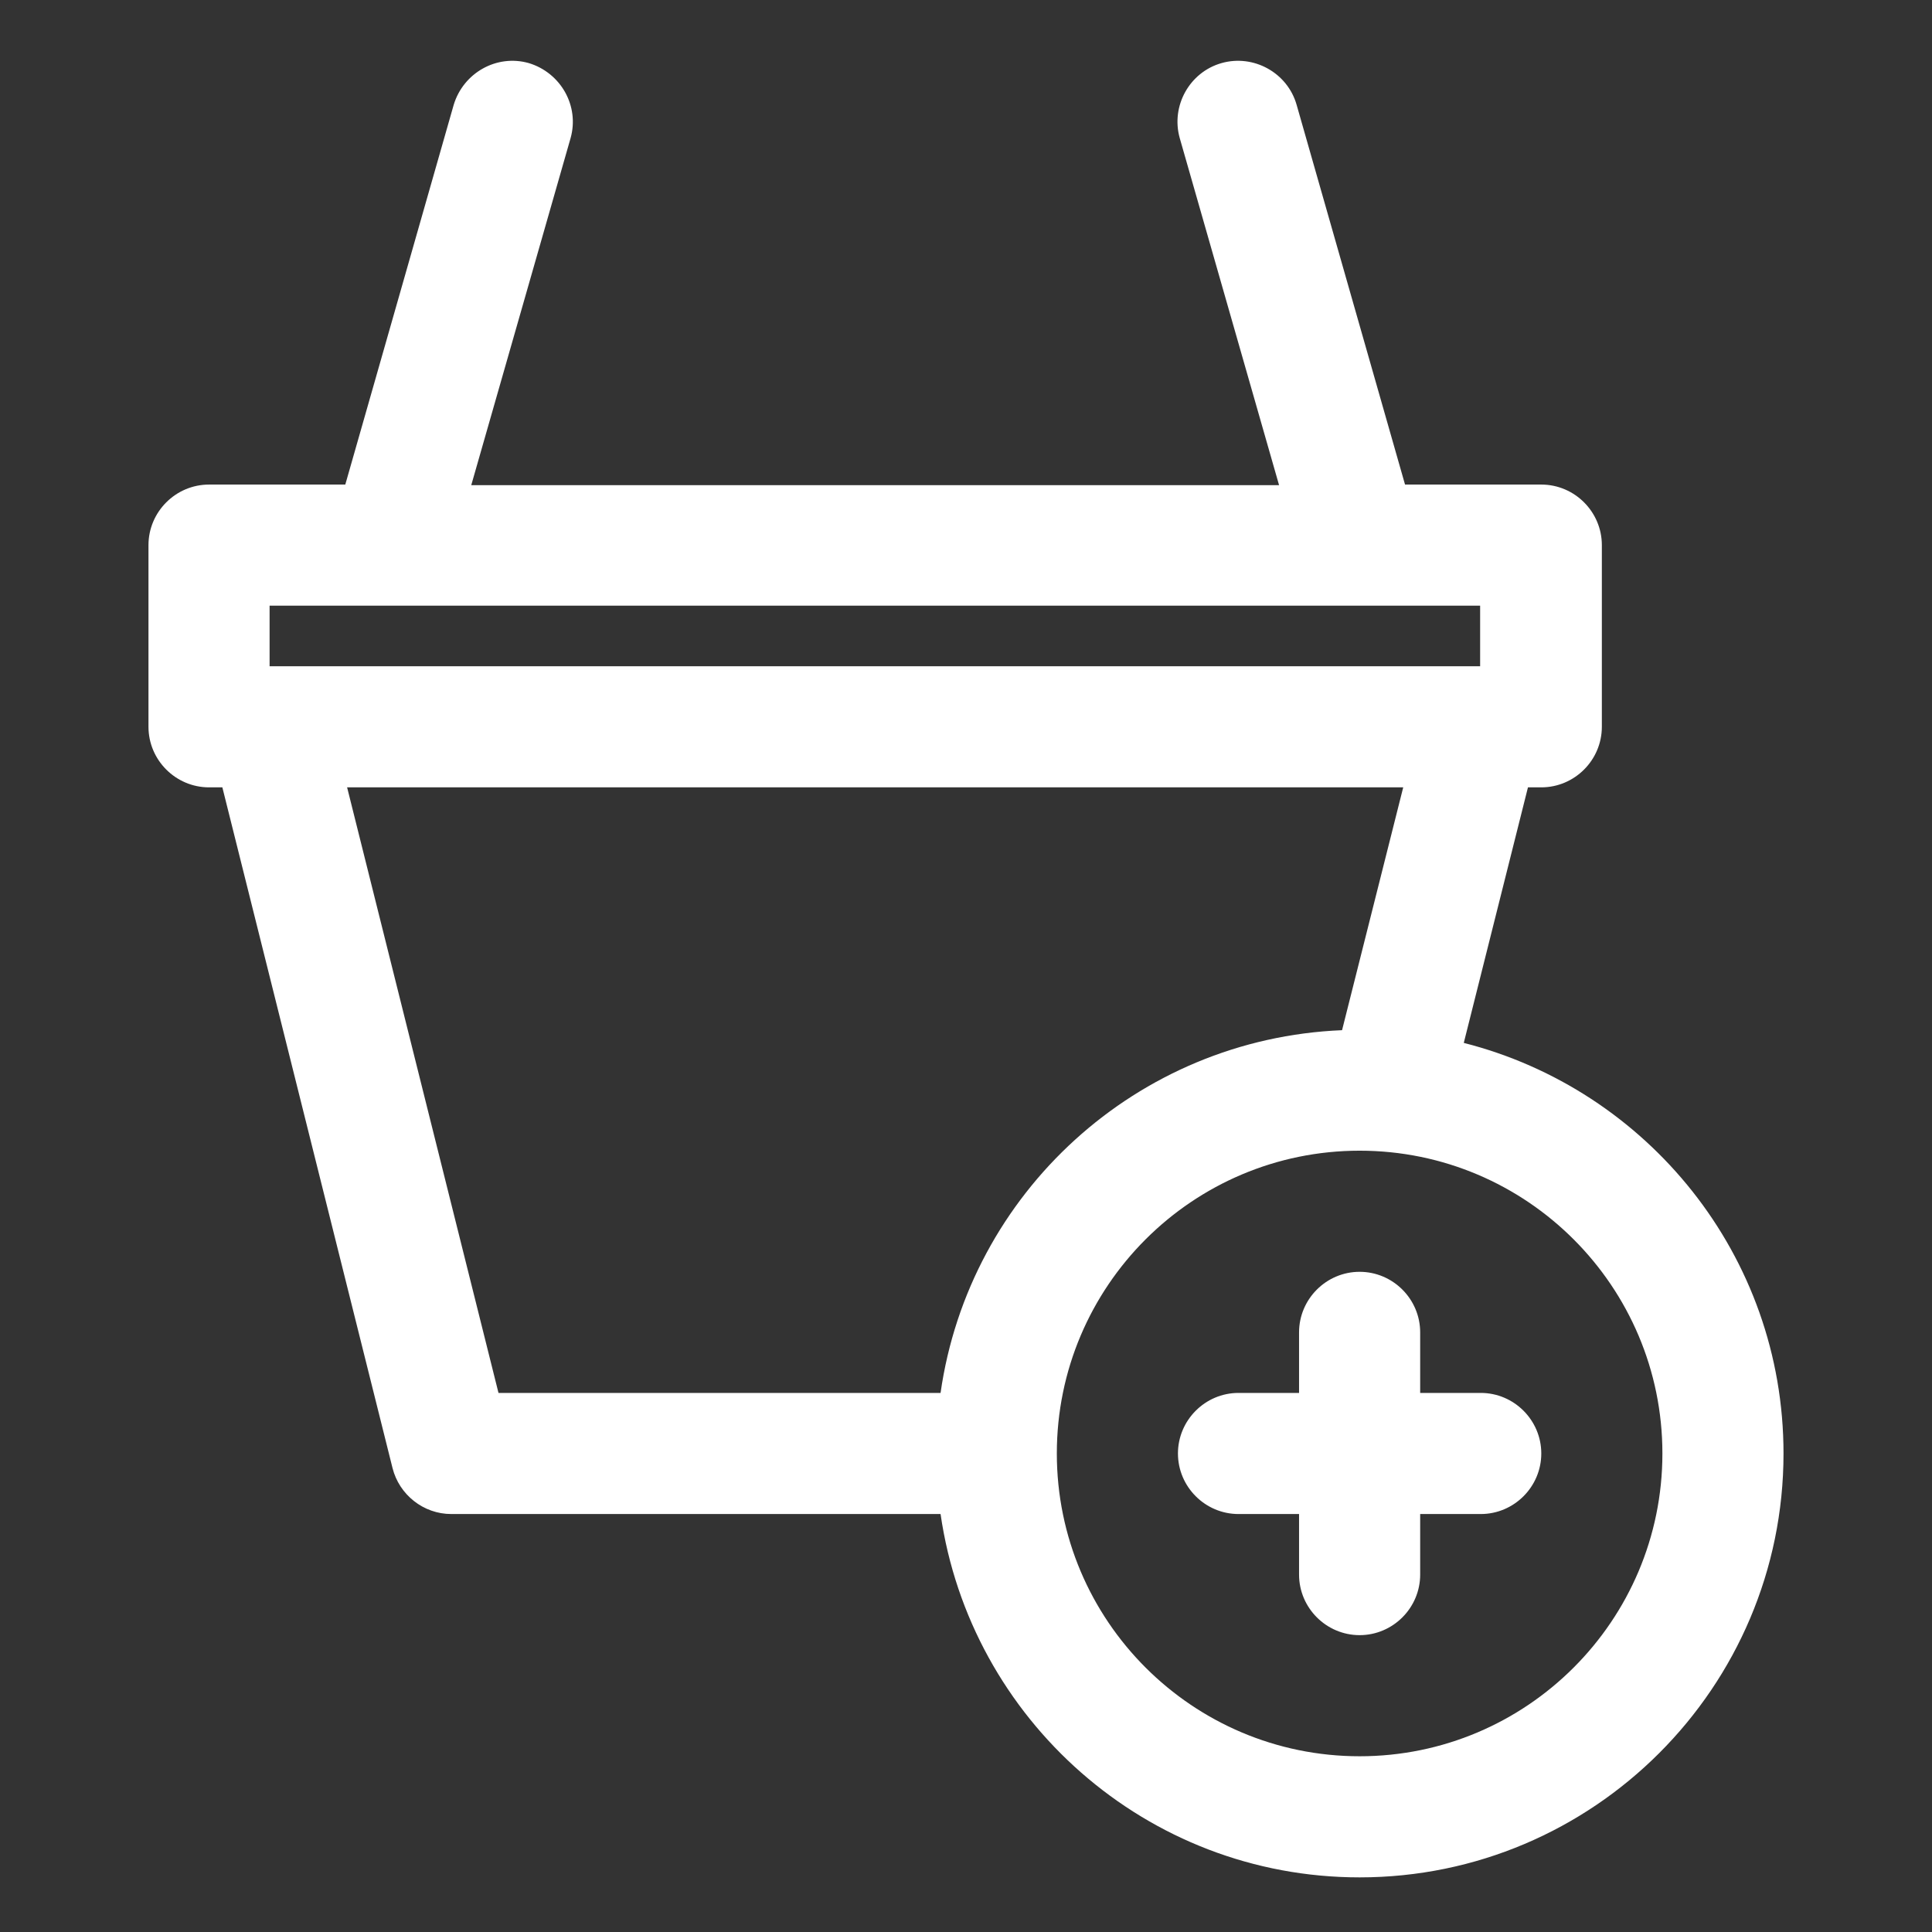 <?xml version="1.0" encoding="UTF-8"?>
<svg xmlns="http://www.w3.org/2000/svg" xmlns:xlink="http://www.w3.org/1999/xlink" width="1080" zoomAndPan="magnify" viewBox="0 0 810 810" height="1080" preserveAspectRatio="xMidYMid meet" version="1.0">
  <rect x="0" y="0" width="810" height="810" fill="#333333" stroke="none"/>
  <defs>
    <clipPath id="ec29da1530">
      <path d="M 62 25 L 748 25 L 748 787.145 L 62 787.145 Z M 62 25 " clip-rule="nonzero"></path>
    </clipPath>
  </defs>
  <g clip-path="url(#ec29da1530)">
    <path fill="#ffffff" d="M 613.695 437.242 L 640.605 330.102 L 646.191 330.102 C 660.156 330.102 671.582 318.676 671.582 304.711 L 671.582 228.547 C 671.582 214.582 660.156 203.156 646.191 203.156 L 589.066 203.156 L 543.621 43.969 C 539.812 30.512 525.598 22.641 512.141 26.449 C 498.684 30.258 490.812 44.477 494.621 57.934 L 536.258 203.41 L 197.574 203.41 L 239.211 57.934 C 243.02 44.477 235.148 30.512 221.691 26.449 C 208.234 22.641 194.273 30.512 190.211 43.969 L 144.766 203.156 L 87.641 203.156 C 73.676 203.156 62.25 214.582 62.25 228.547 L 62.25 304.711 C 62.25 318.676 73.676 330.102 87.641 330.102 L 93.223 330.102 L 164.566 615.473 C 167.359 626.641 177.516 634.766 189.195 634.766 L 394.336 634.766 C 406.777 720.836 480.656 787.098 570.027 787.098 C 668.027 787.098 747.746 707.379 747.746 609.379 C 747.746 526.355 690.625 456.789 613.695 437.242 Z M 113.027 253.934 L 620.551 253.934 L 620.551 279.324 L 113.027 279.324 Z M 145.527 330.102 L 588.305 330.102 L 562.664 431.91 C 476.594 435.465 406.27 500.207 394.336 583.988 L 208.996 583.988 Z M 570.027 736.32 C 499.953 736.32 443.082 679.449 443.082 609.379 C 443.082 539.305 499.953 482.434 570.027 482.434 C 640.098 482.434 696.969 539.305 696.969 609.379 C 696.969 679.449 640.098 736.32 570.027 736.32 Z M 646.191 609.379 C 646.191 623.34 634.77 634.766 620.805 634.766 L 595.414 634.766 L 595.414 660.156 C 595.414 674.117 583.988 685.543 570.027 685.543 C 556.062 685.543 544.637 674.117 544.637 660.156 L 544.637 634.766 L 519.25 634.766 C 505.285 634.766 493.859 623.34 493.859 609.379 C 493.859 595.414 505.285 583.988 519.25 583.988 L 544.637 583.988 L 544.637 558.602 C 544.637 544.637 556.062 533.211 570.027 533.211 C 583.988 533.211 595.414 544.637 595.414 558.602 L 595.414 583.988 L 620.805 583.988 C 634.77 583.988 646.191 595.414 646.191 609.379 Z M 646.191 609.379 " fill-opacity="1" fill-rule="nonzero"></path>
  </g>
</svg>
